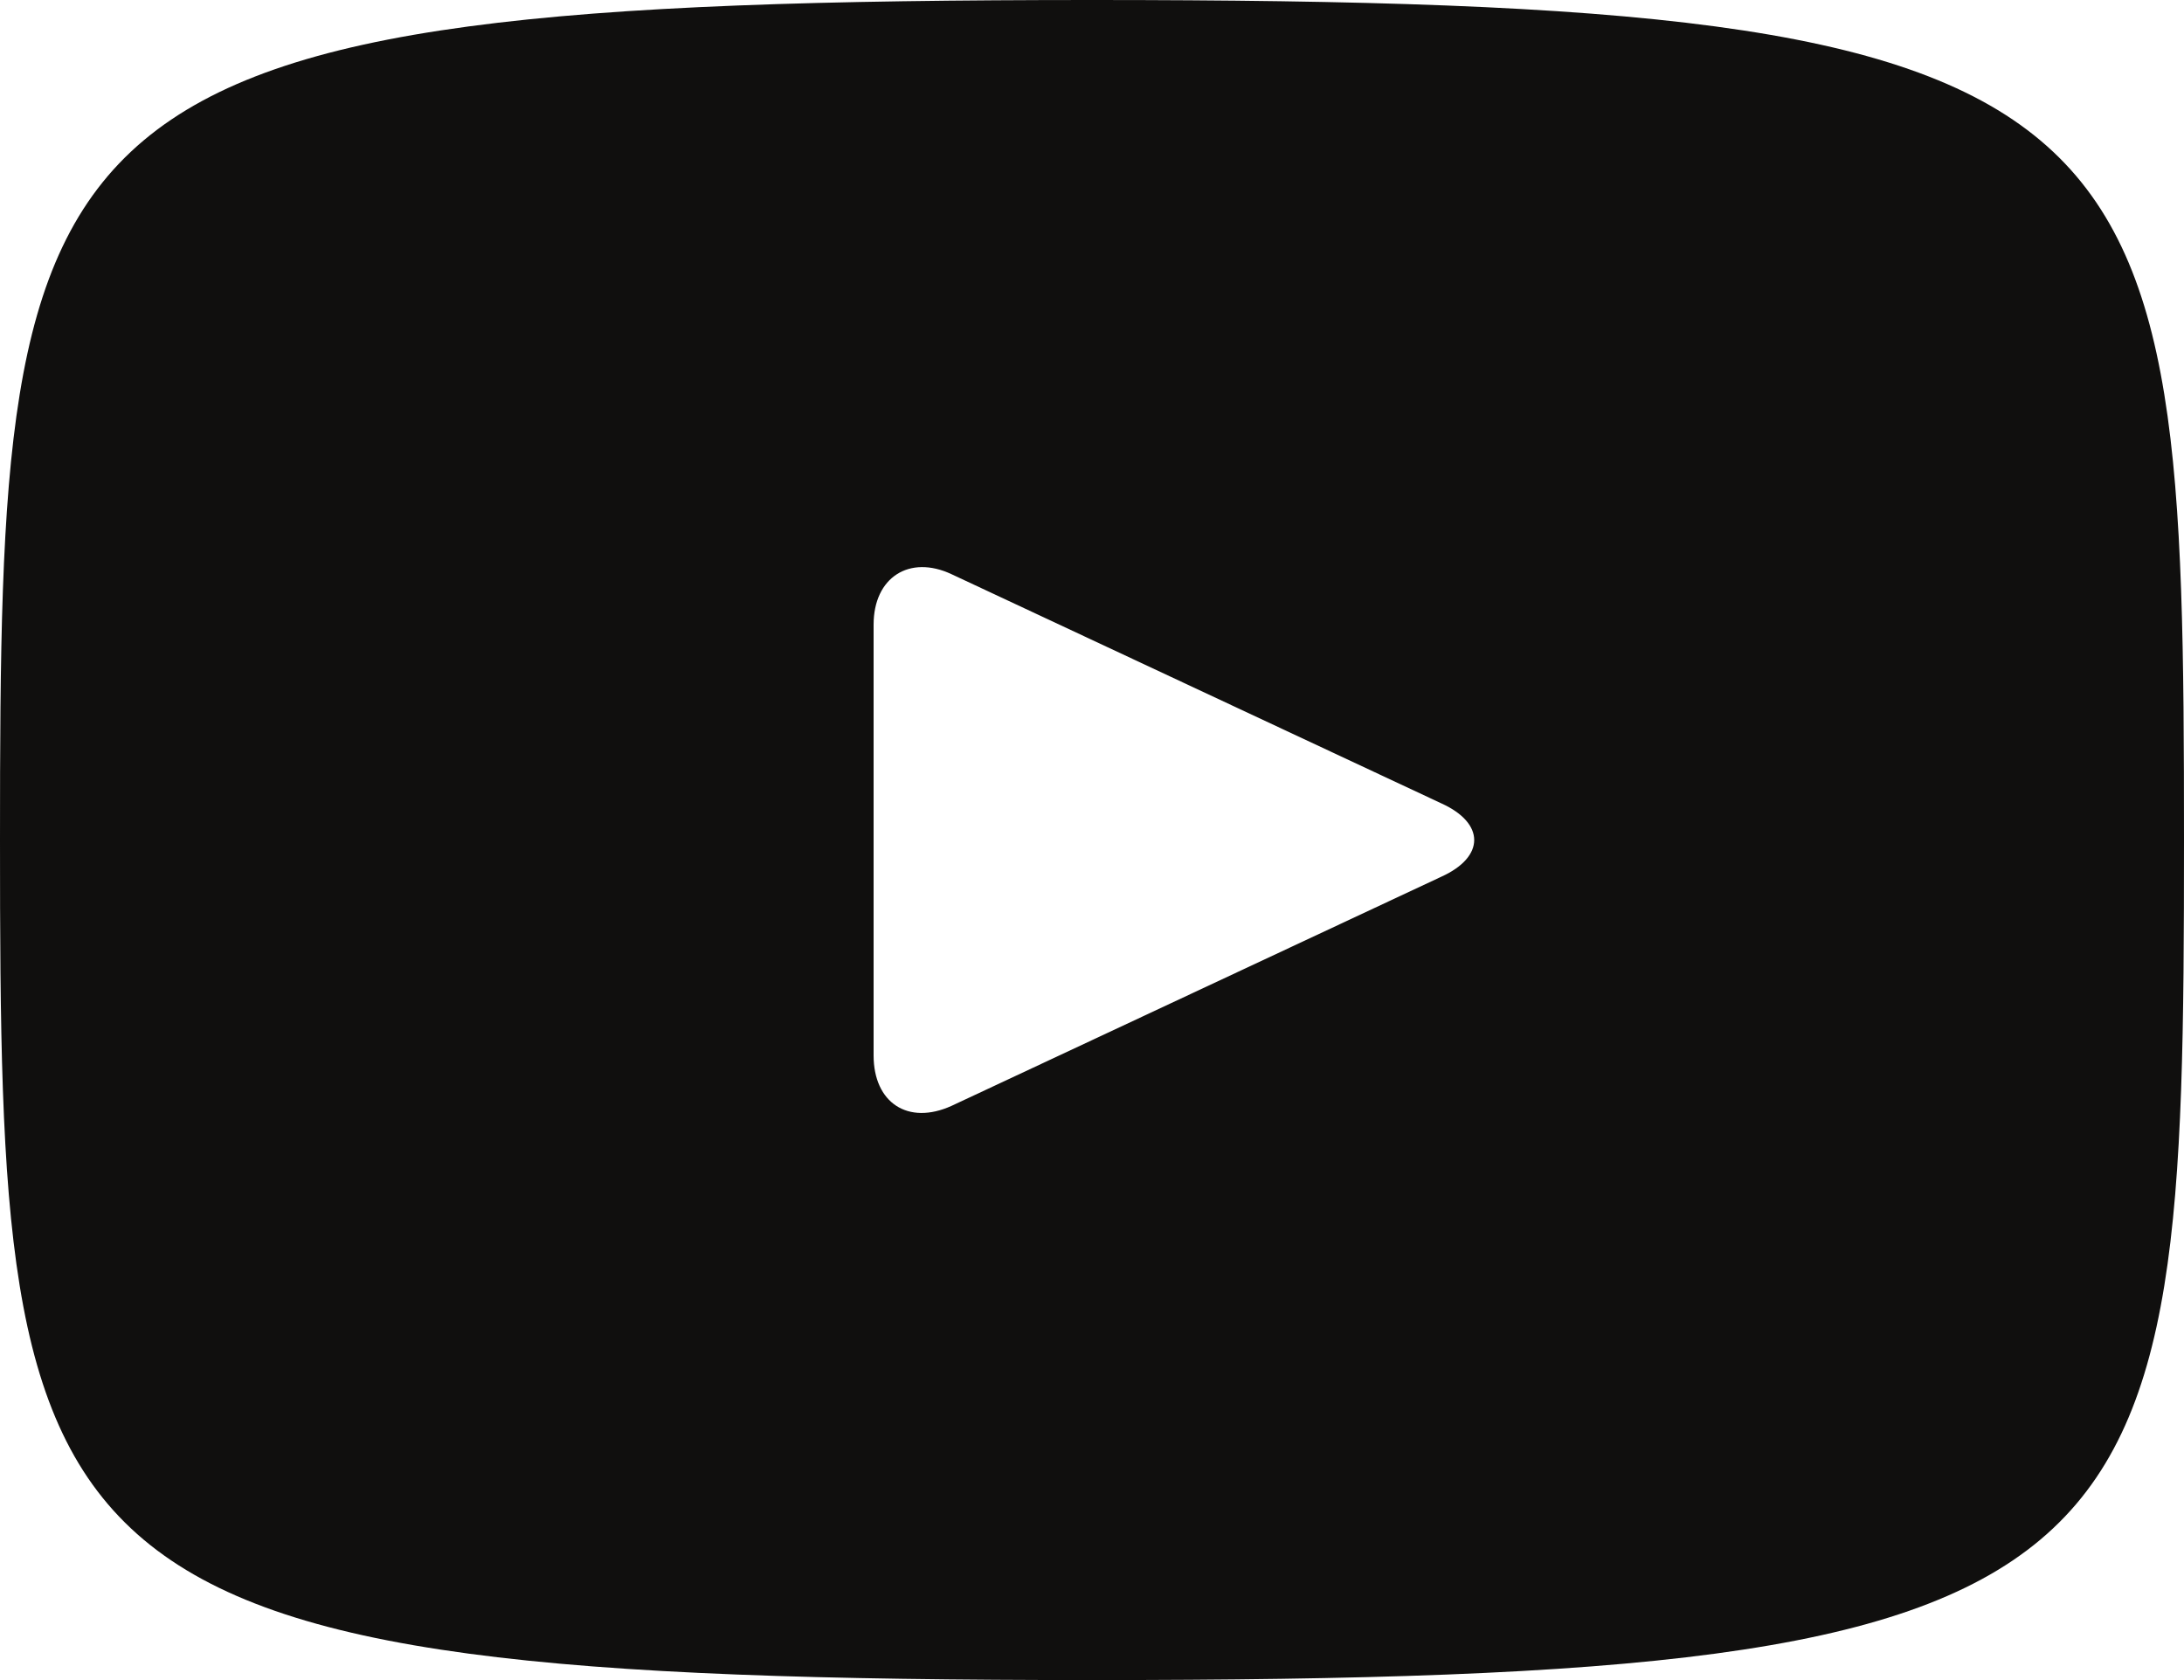 <?xml version="1.0" encoding="UTF-8"?> <svg xmlns="http://www.w3.org/2000/svg" width="26" height="20" viewBox="0 0 26 20" fill="none"><path d="M13 0C0.223 0 0 1.127 0 10C0 18.873 0.223 20 13 20C25.777 20 26 18.873 26 10C26 1.127 25.777 0 13 0ZM17.16 10.436L11.329 13.164C10.809 13.4 10.4 13.127 10.4 12.564V7.436C10.4 6.873 10.827 6.6 11.329 6.836L17.16 9.564C17.68 9.8 17.68 10.2 17.16 10.436Z" fill="#100F0E"></path></svg> 
